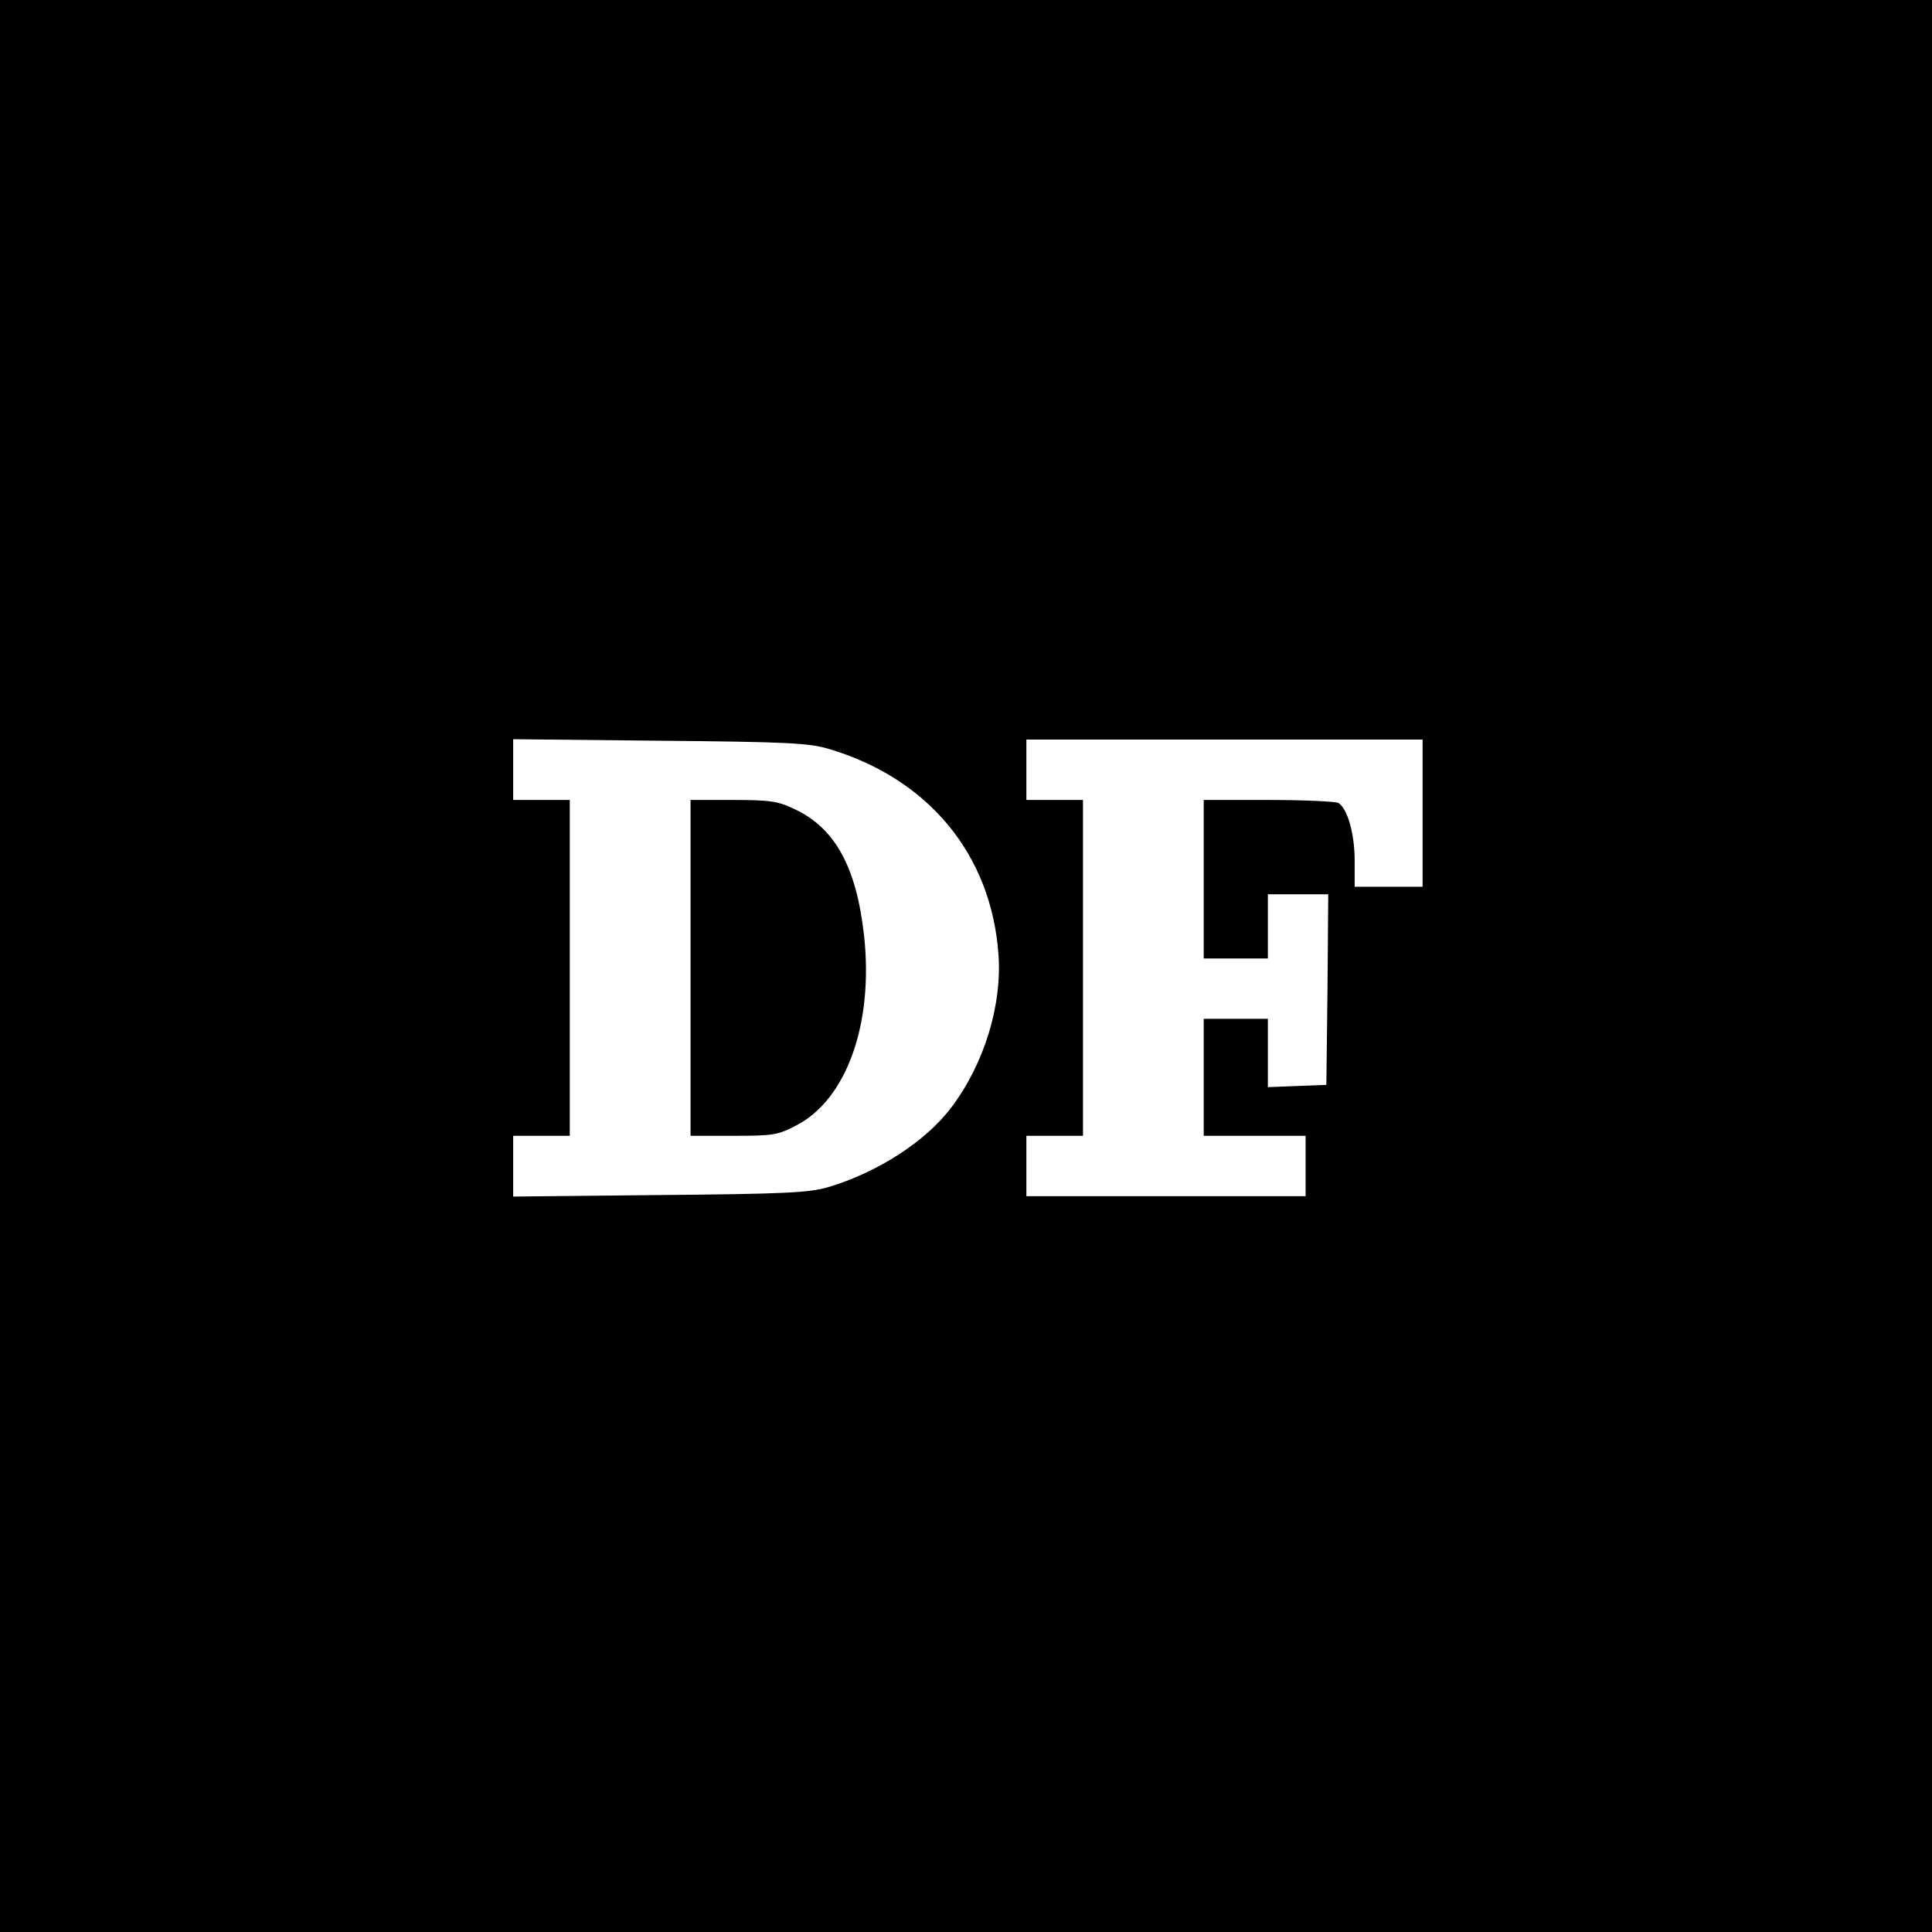 <svg xmlns="http://www.w3.org/2000/svg" width="682.667" height="682.667" version="1.0" viewBox="0 0 512 512"><path d="M0 256v256h512V0H0zm219.4-57.6c26.6 7.8 43.3 28 45.2 54.5 1 13.5-3.8 29.1-12.5 40.6-6.8 9-19.5 17.2-32.6 21.1-5.1 1.5-11.5 1.8-44.7 2.1l-38.8.4V301h15v-89h-15v-16.1l38.8.4c33.2.3 39.5.6 44.6 2.1M377 215.5V235h-18v-7c0-7-1.9-13.7-4.3-15.2-.7-.4-9-.8-18.4-.8H319v42h17v-17h16l-.2 25.2-.3 25.3-7.7.3-7.8.3V270h-17v31h27v16h-74v-16h15v-89h-15v-16h105z"/><path d="M183 256.5V301h11.4c10.5 0 11.8-.2 16.7-2.8 13.3-6.9 20.4-27 17.9-50.1-2-18.3-7.7-28.7-18.5-33.7-4.3-2.1-6.6-2.4-16.2-2.4H183z"/></svg>
